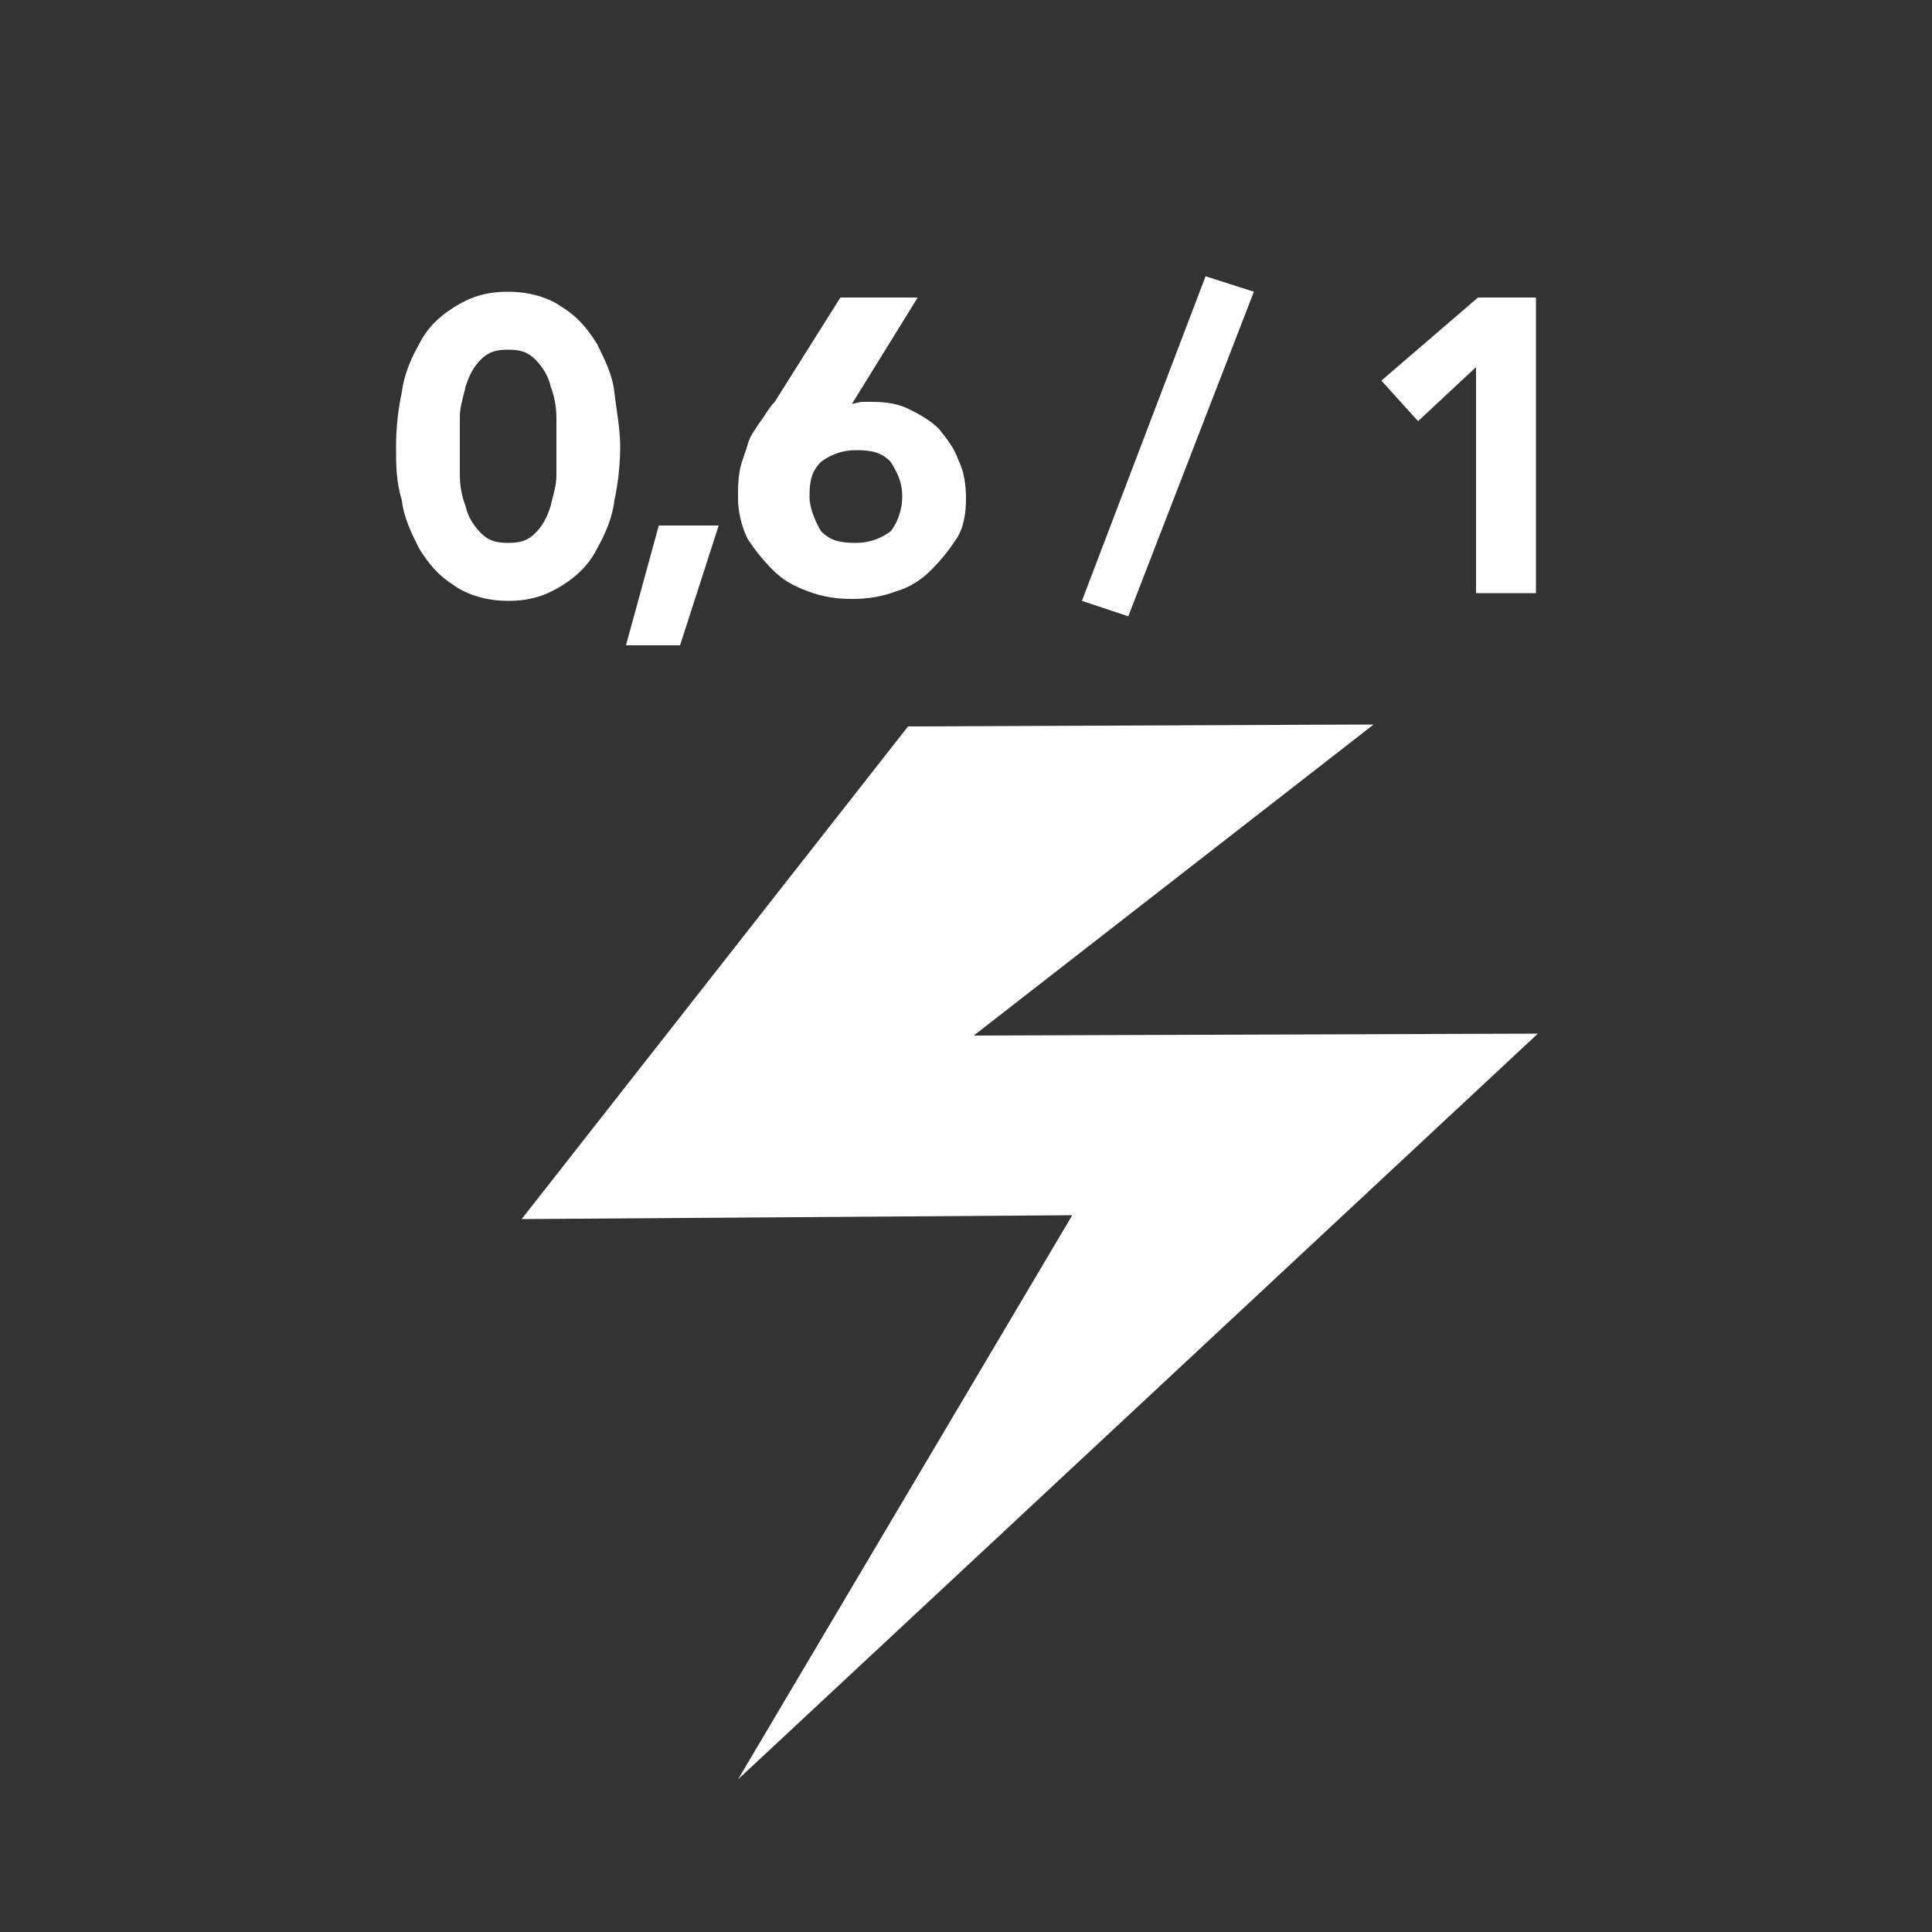 <?xml version="1.0" encoding="utf-8"?>
<!-- Generator: Adobe Illustrator 22.0.1, SVG Export Plug-In . SVG Version: 6.00 Build 0)  -->
<svg version="1.1" id="Capa_1" xmlns="http://www.w3.org/2000/svg" xmlns:xlink="http://www.w3.org/1999/xlink" x="0px" y="0px"
	 viewBox="0 0 100 100" style="enable-background:new 0 0 100 100;" xml:space="preserve">
<rect x="0" y="0" width="100" height="100" fill="#333333" stroke="none"/>
<style type="text/css">
	.st0{fill:#FFFFFF;}
</style>
<g id="Capa_2_1_">
</g>
<g id="Capa_1_1_">
	<g>
		<path class="st0" d="M38.2,92.1l17.3-29.2L27,63.1l20-25.5l24.1-0.1L50.4,53.6l29.2-0.1L38.2,92.1z"/>
	</g>
	<g>
		<path class="st0" d="M20.5,23.1c0-0.9,0.1-1.9,0.3-2.8c0.1-0.9,0.5-1.8,0.9-2.5c0.4-0.8,1-1.4,1.8-1.9c0.8-0.5,1.6-0.8,2.8-0.8
			c1.1,0,2.1,0.3,2.8,0.8c0.8,0.5,1.3,1.1,1.8,1.9c0.4,0.8,0.8,1.6,0.9,2.5c0.1,0.9,0.3,1.9,0.3,2.8s-0.1,1.9-0.3,2.8
			c-0.1,0.9-0.5,1.8-0.9,2.5c-0.4,0.8-1,1.4-1.8,1.9c-0.8,0.5-1.6,0.8-2.8,0.8c-1.1,0-2.1-0.3-2.8-0.8c-0.8-0.5-1.3-1.1-1.8-1.9
			c-0.4-0.8-0.8-1.6-0.9-2.5C20.5,24.9,20.5,24.1,20.5,23.1z M23.8,23.1c0,0.4,0,0.9,0,1.5c0,0.5,0.1,1.1,0.3,1.6
			c0.1,0.5,0.4,1,0.8,1.4c0.4,0.4,0.8,0.5,1.4,0.5c0.6,0,1-0.1,1.4-0.5c0.4-0.4,0.6-0.8,0.8-1.4c0.1-0.5,0.3-1,0.3-1.6
			c0-0.6,0-1,0-1.5c0-0.4,0-0.9,0-1.5c0-0.5-0.1-1.1-0.3-1.6c-0.1-0.5-0.4-1-0.8-1.4c-0.4-0.4-0.8-0.5-1.4-0.5c-0.6,0-1,0.1-1.4,0.5
			c-0.4,0.4-0.6,0.8-0.8,1.4c-0.1,0.5-0.3,1-0.3,1.6C23.8,22.2,23.8,22.7,23.8,23.1z"/>
		<path class="st0" d="M34.1,27.2h3.1l-2,6.2h-2.8L34.1,27.2z"/>
		<path class="st0" d="M44.1,20.9c0.1,0,0.4-0.1,0.5-0.1s0.4,0,0.5,0c0.8,0,1.4,0.1,2,0.4s1.1,0.6,1.5,1c0.4,0.5,0.8,1,1,1.6
			c0.3,0.6,0.4,1.3,0.4,2s-0.1,1.5-0.5,2.1c-0.4,0.6-0.8,1.1-1.3,1.6c-0.5,0.5-1.1,0.9-1.8,1.1c-0.8,0.3-1.5,0.4-2.3,0.4
			c-0.8,0-1.5-0.1-2.3-0.4c-0.8-0.3-1.3-0.6-1.8-1.1s-0.9-1-1.3-1.6c-0.3-0.6-0.5-1.4-0.5-2.1c0-0.5,0-1,0.1-1.5
			c0.1-0.5,0.3-0.9,0.4-1.3c0.1-0.4,0.4-0.8,0.6-1.1c0.3-0.4,0.5-0.8,0.8-1.1l3.4-5.4h4L44.1,20.9z M46.7,25.7
			c0-0.8-0.3-1.3-0.6-1.8c-0.5-0.5-1-0.6-1.8-0.6s-1.4,0.3-1.8,0.6c-0.5,0.5-0.6,1-0.6,1.8c0,0.6,0.3,1.3,0.6,1.8
			c0.5,0.5,1,0.6,1.8,0.6c0.8,0,1.4-0.3,1.8-0.6C46.5,27,46.7,26.3,46.7,25.7z"/>
		<path class="st0" d="M62.4,14.3l2.5,0.8l-6.5,16.8L56,31.1L62.4,14.3z"/>
		<path class="st0" d="M76.4,19l-3,2.8l-1.9-2.1l5-4.3h3v15.3h-3.1V19z"/>
	</g>
</g>
</svg>
